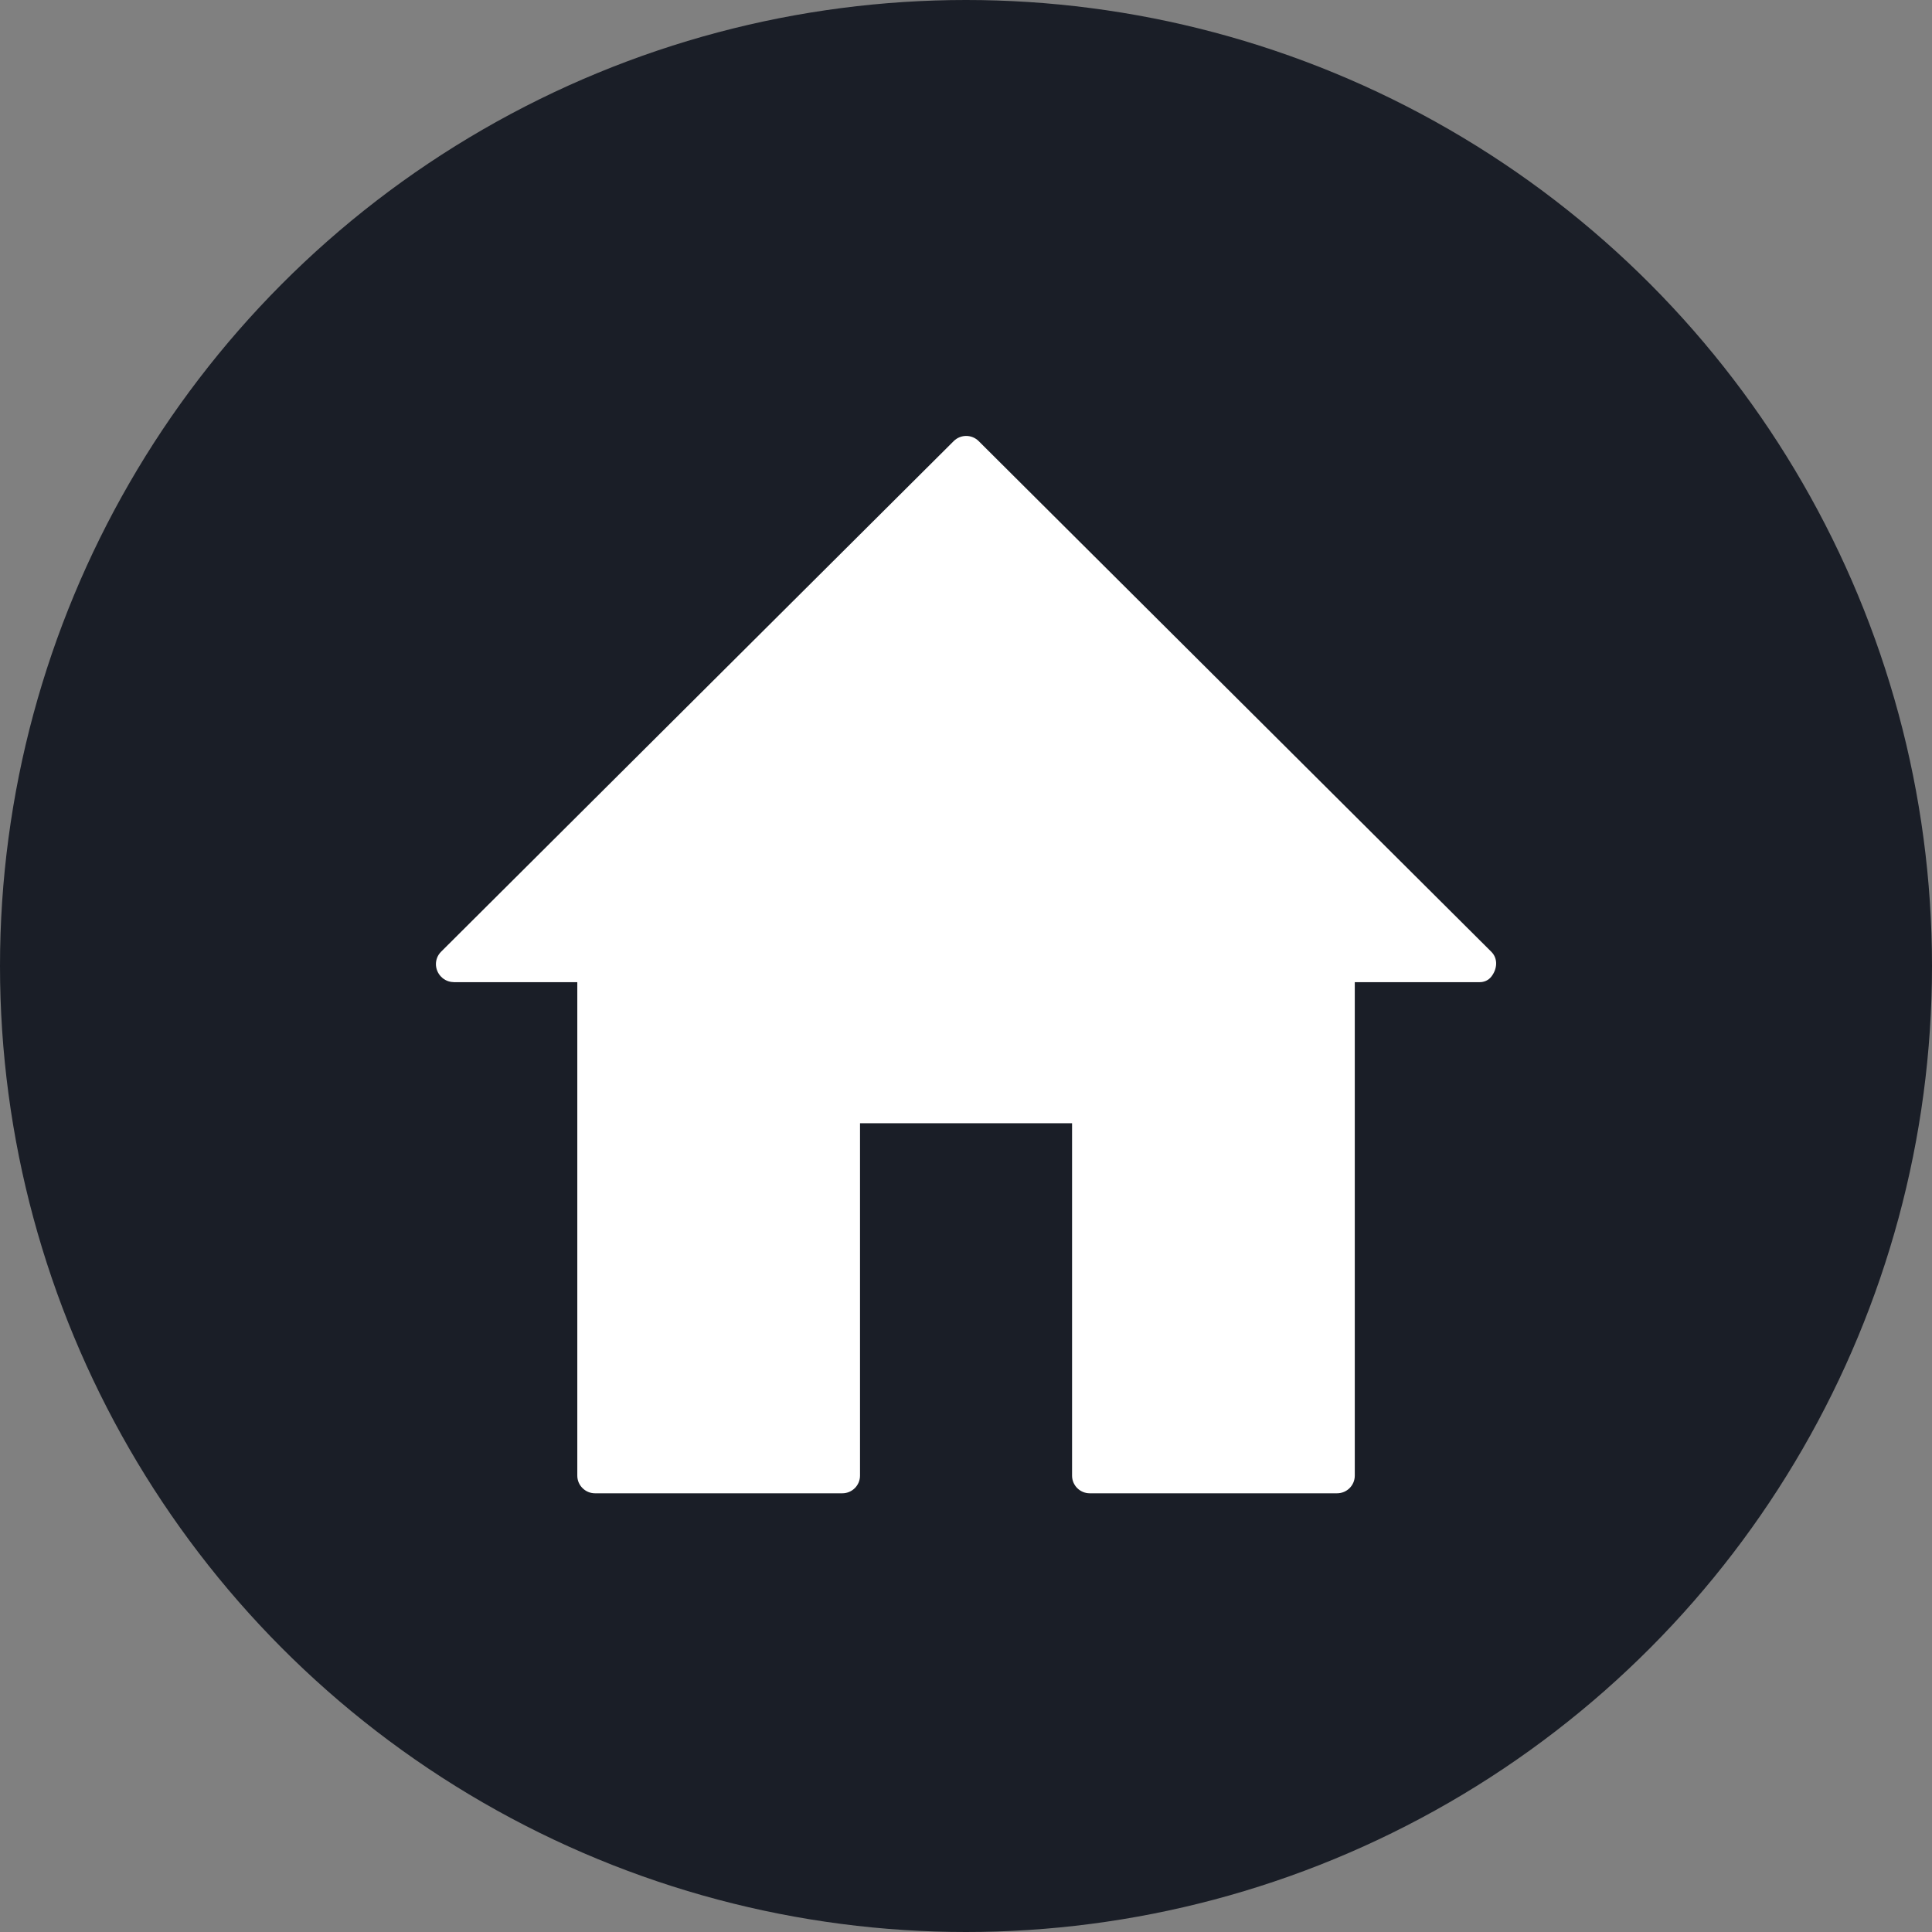 <?xml version="1.0" encoding="UTF-8"?> <svg xmlns="http://www.w3.org/2000/svg" width="195" height="195" viewBox="0 0 195 195" fill="none"><rect x="0" y="0" width="195" height="195" fill="#808080" stroke="none"/><circle cx="97.5" cy="97.5" r="97.5" fill="#1A1E27"></circle><path d="M150.519 96.061L98.781 44.523C98.084 43.826 96.954 43.826 96.257 44.523L44.518 96.061C43.82 96.758 43.834 97.871 44.518 98.578C44.867 98.938 45.324 99.121 45.777 99.125V99.132H58.268V148.94C58.268 149.432 58.468 149.873 58.791 150.194C59.113 150.519 59.559 150.72 60.051 150.72H85.02C86.004 150.72 86.803 149.921 86.803 148.94V113.368H108.205V148.94C108.205 149.919 109.003 150.72 109.988 150.72H134.956C135.941 150.72 136.74 149.921 136.74 148.94V99.132H149.311C149.778 99.141 150.219 98.957 150.518 98.579C151.125 97.804 151.216 96.758 150.519 96.061Z" fill="white"></path></svg> 